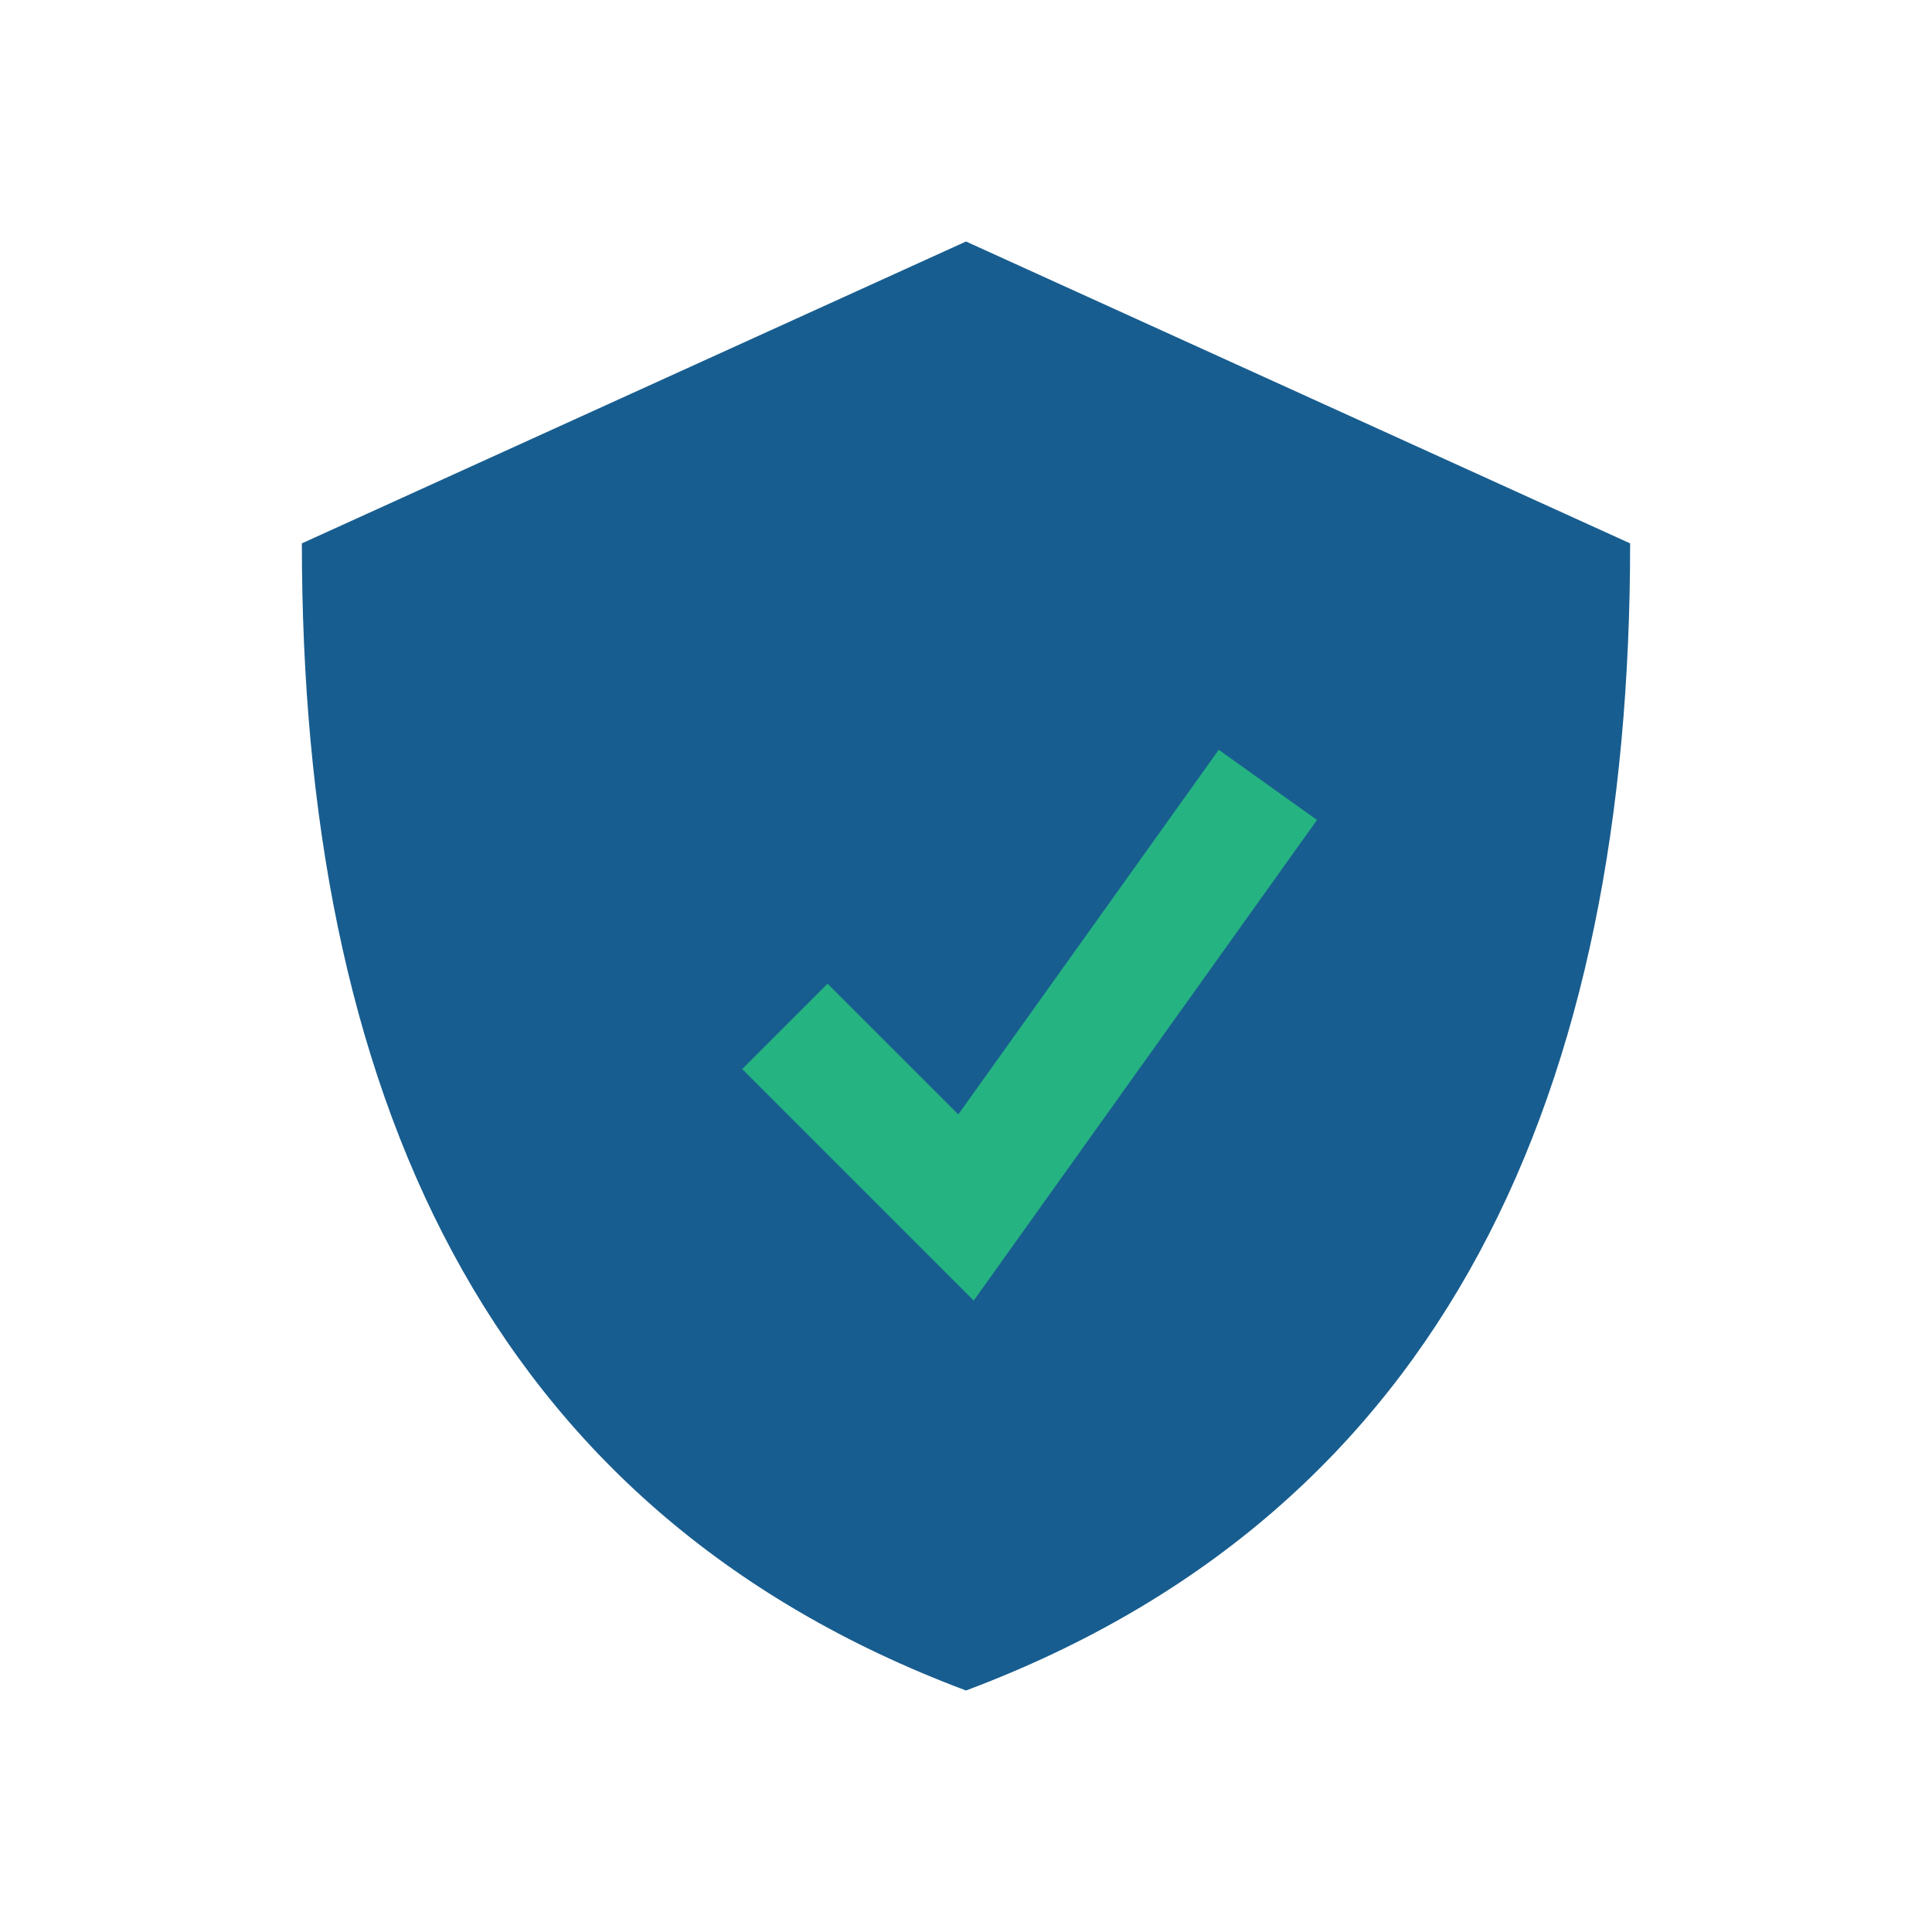 <?xml version="1.0" encoding="UTF-8"?>
<svg xmlns="http://www.w3.org/2000/svg" viewBox="0 0 32 32"><path d="M16 28C8 25 5 18 5 9l11-5 11 5c0 9-3 16-11 19z" fill="#185D8F"/><path d="M13 17l3 3 5-7" stroke="#25B382" stroke-width="2" fill="none"/></svg>